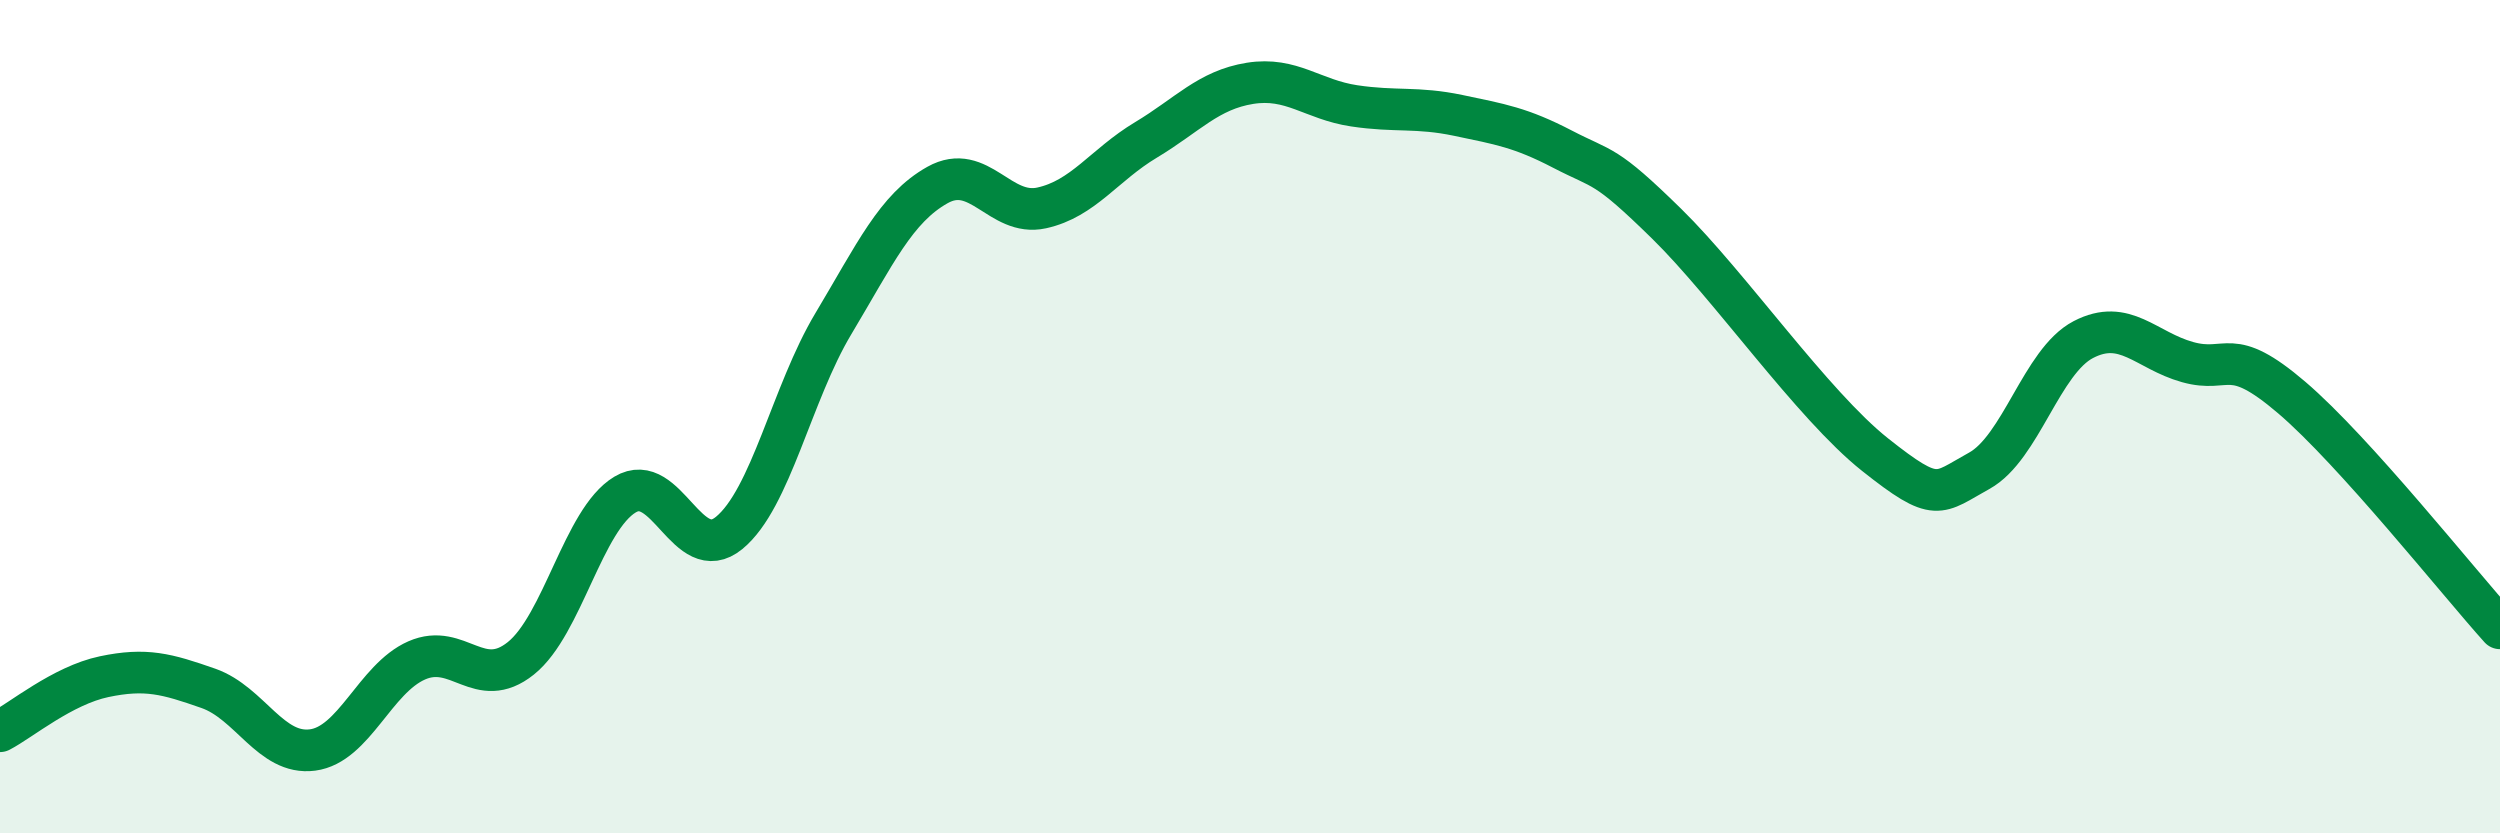 
    <svg width="60" height="20" viewBox="0 0 60 20" xmlns="http://www.w3.org/2000/svg">
      <path
        d="M 0,17.55 C 0.5,17.29 1.5,16.45 2.5,16.24 C 3.5,16.03 4,16.17 5,16.52 C 6,16.87 6.5,18.13 7.5,18 C 8.5,17.87 9,16.29 10,15.85 C 11,15.41 11.5,16.6 12.5,15.8 C 13.5,15 14,12.47 15,11.87 C 16,11.27 16.5,13.61 17.5,12.79 C 18.5,11.97 19,9.44 20,7.77 C 21,6.1 21.5,5 22.5,4.44 C 23.5,3.88 24,5.21 25,4.99 C 26,4.77 26.5,3.96 27.5,3.36 C 28.5,2.76 29,2.16 30,2 C 31,1.84 31.5,2.39 32.5,2.54 C 33.5,2.69 34,2.56 35,2.77 C 36,2.98 36.5,3.06 37.5,3.58 C 38.5,4.1 38.5,3.9 40,5.37 C 41.5,6.84 43.5,9.72 45,10.91 C 46.5,12.1 46.5,11.85 47.5,11.3 C 48.5,10.75 49,8.67 50,8.15 C 51,7.63 51.5,8.41 52.5,8.69 C 53.5,8.97 53.5,8.26 55,9.54 C 56.5,10.82 59,13.97 60,15.08L60 20L0 20Z"
        fill="#008740"
        opacity="0.1"
        stroke-linecap="round"
        stroke-linejoin="round"
      />
      <path
        d="M 0,17.55 C 0.5,17.29 1.5,16.45 2.5,16.24 C 3.5,16.03 4,16.17 5,16.52 C 6,16.87 6.5,18.13 7.5,18 C 8.5,17.87 9,16.29 10,15.85 C 11,15.41 11.5,16.6 12.5,15.8 C 13.5,15 14,12.47 15,11.87 C 16,11.27 16.5,13.61 17.5,12.79 C 18.5,11.97 19,9.44 20,7.77 C 21,6.1 21.5,5 22.5,4.44 C 23.5,3.88 24,5.21 25,4.99 C 26,4.77 26.5,3.96 27.5,3.36 C 28.5,2.76 29,2.16 30,2 C 31,1.84 31.5,2.39 32.5,2.54 C 33.5,2.69 34,2.56 35,2.77 C 36,2.98 36.5,3.06 37.5,3.58 C 38.5,4.1 38.5,3.9 40,5.37 C 41.5,6.84 43.5,9.72 45,10.91 C 46.5,12.1 46.5,11.85 47.5,11.3 C 48.5,10.75 49,8.67 50,8.15 C 51,7.63 51.5,8.41 52.5,8.69 C 53.5,8.97 53.5,8.26 55,9.54 C 56.5,10.82 59,13.97 60,15.08"
        stroke="#008740"
        stroke-width="1"
        fill="none"
        stroke-linecap="round"
        stroke-linejoin="round"
      />
    </svg>
  